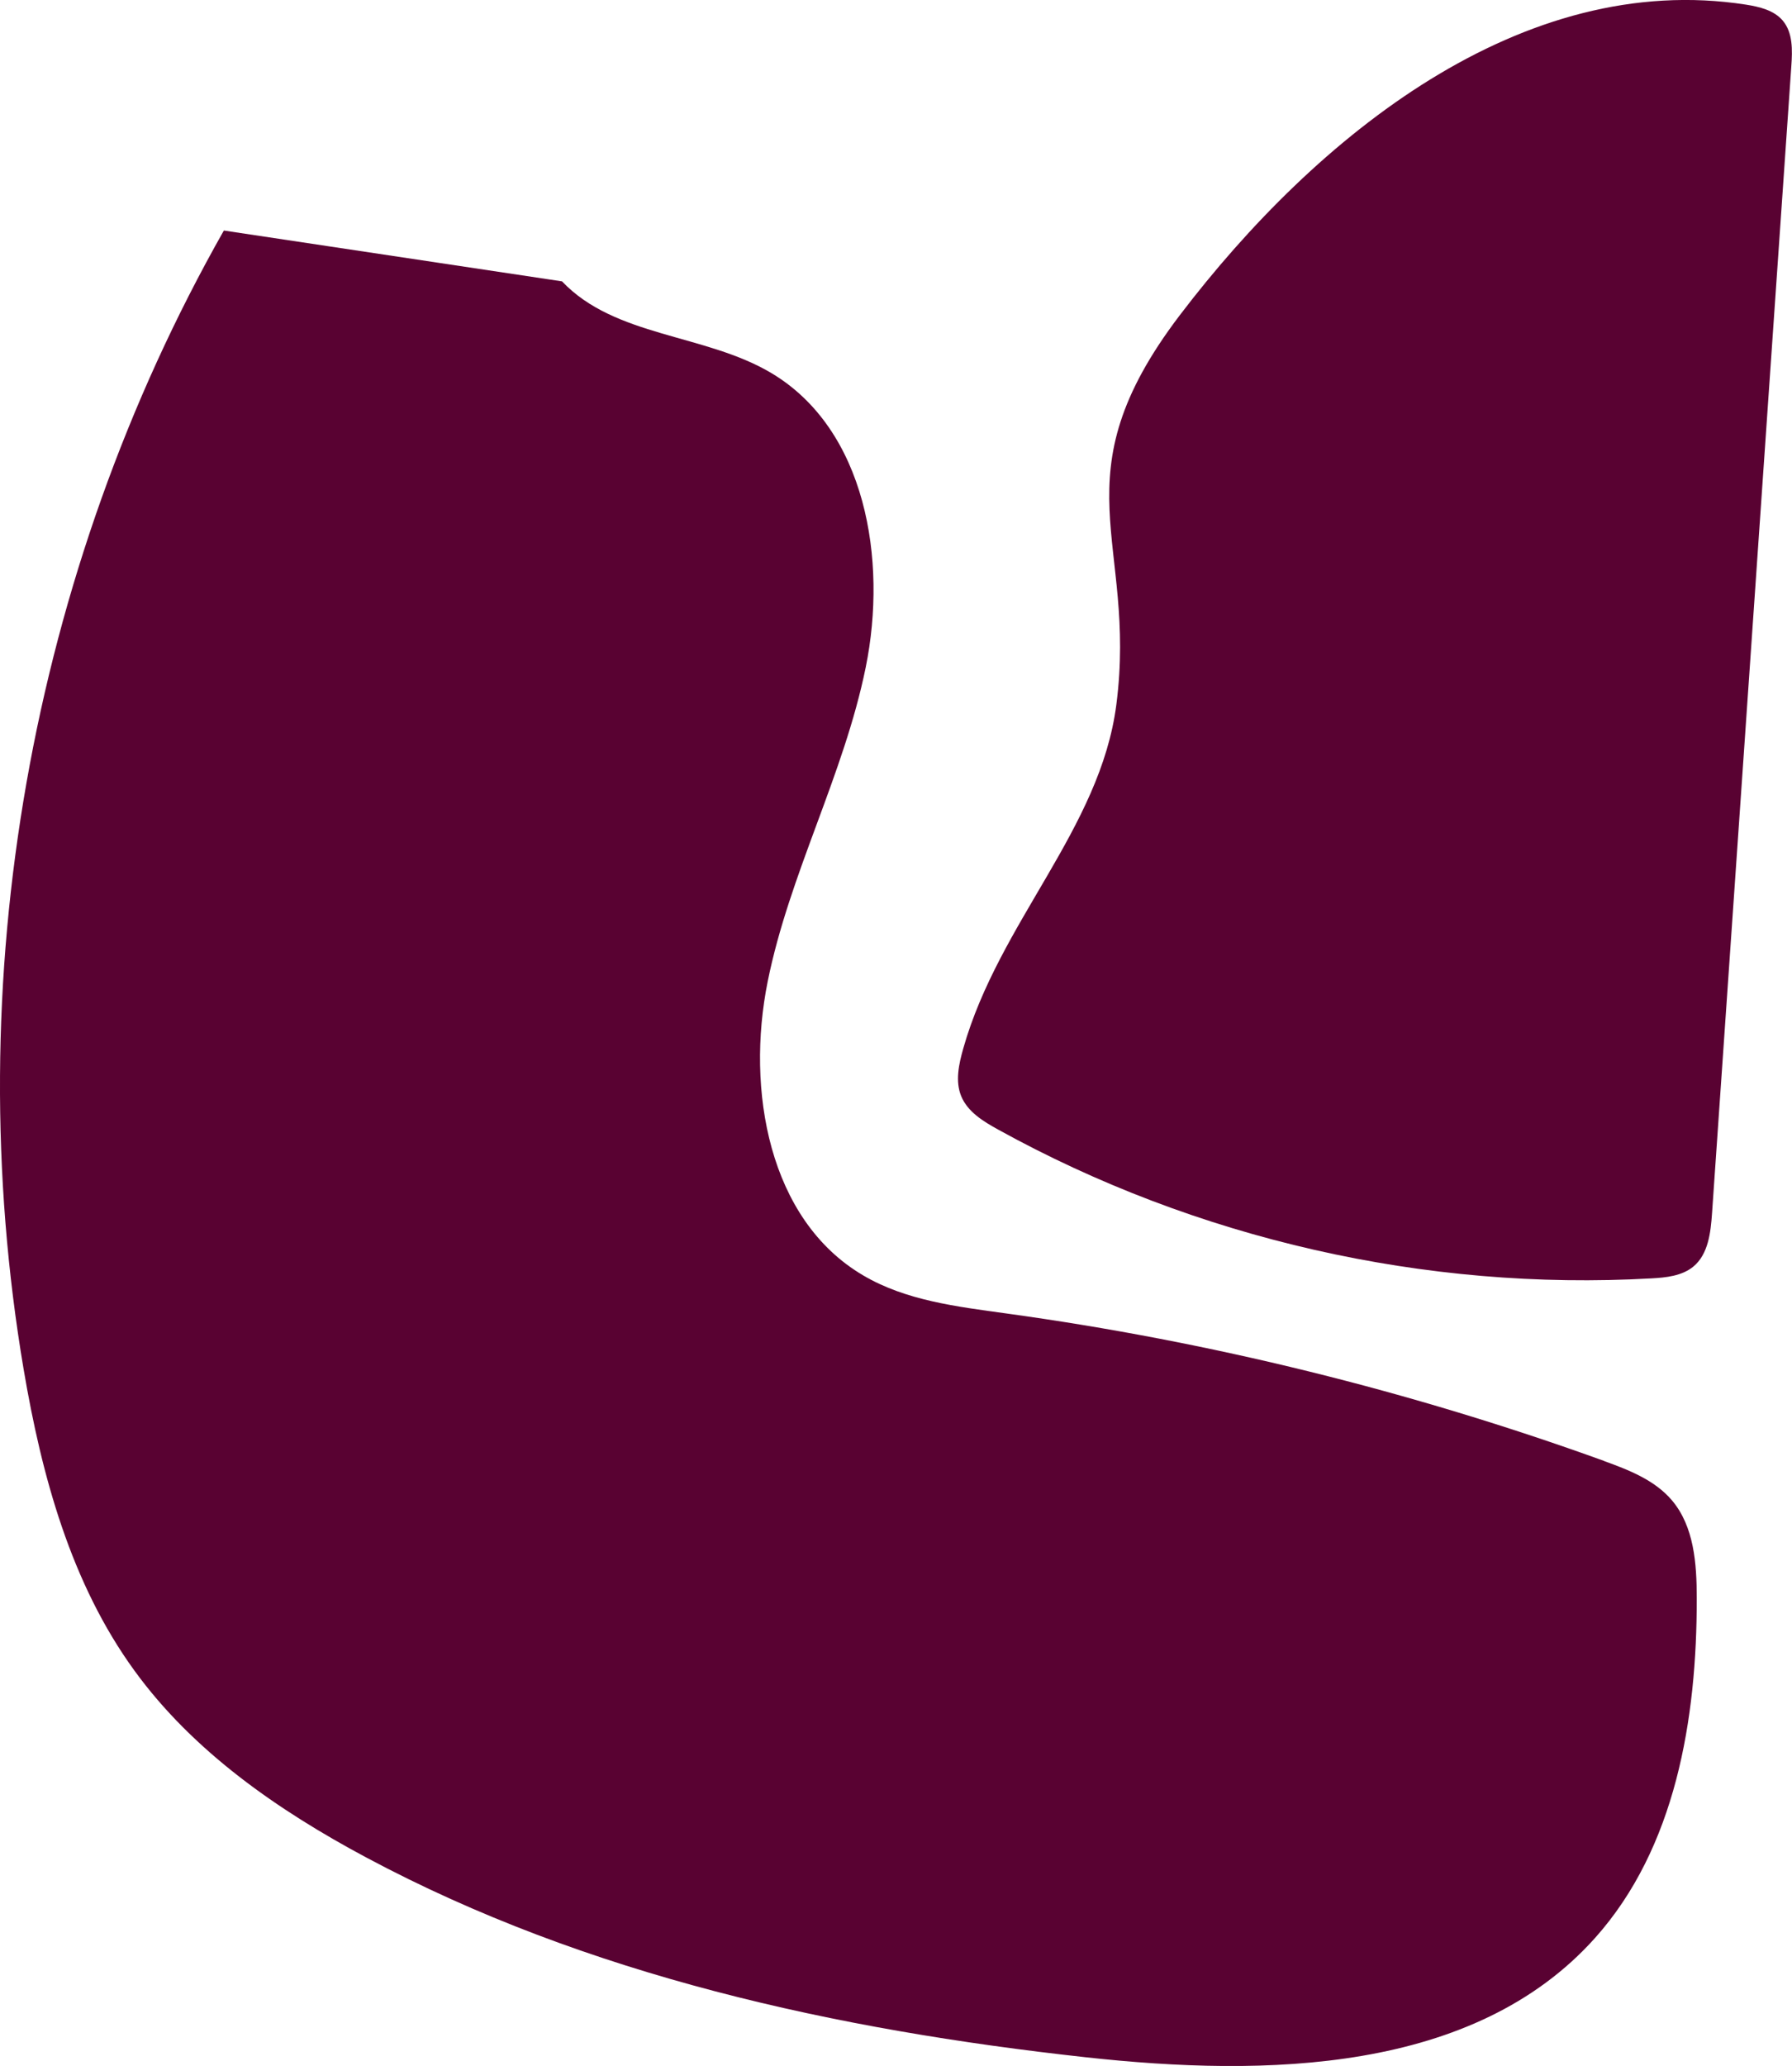 <?xml version="1.0" encoding="UTF-8"?><svg id="Layer_2" xmlns="http://www.w3.org/2000/svg" viewBox="0 0 158.02 182.1"><defs><style>.cls-1{fill:#590232;}</style></defs><g id="Layer_1-2"><g><path class="cls-1" d="M141.45,128.77c-17.05-6.16-34.76-10.53-52.72-13-4.34-.6-8.84-1.13-12.61-3.35-8.36-4.91-10.34-16.38-8.43-25.88,1.91-9.5,6.72-18.22,8.65-27.72,1.93-9.49,0-20.97-8.31-25.93-5.83-3.48-13.8-3.16-18.47-8.09l-29.82-4.48C2.65,50.45-3.69,86.52,2.08,120.67c1.59,9.4,4.17,18.88,9.78,26.59,5.19,7.14,12.66,12.31,20.45,16.47,19.47,10.4,41.47,15.19,63.41,17.6,15.91,1.75,34.25,1.41,44.93-10.51,7.11-7.95,8.99-19.29,8.97-29.96,0-3.03-.23-6.31-2.19-8.62-1.51-1.78-3.79-2.67-5.98-3.46Z"/><path class="cls-1" d="M157.2,1.81c-.78-.91-2.04-1.21-3.23-1.4-19.72-3.07-37.85,11.5-49.94,27.38-10.93,14.37-3.72,19.83-5.59,34.32-1.41,10.94-10.35,19.19-13.5,30.31-.39,1.38-.72,2.88-.18,4.2,.57,1.38,1.94,2.22,3.25,2.94,17.47,9.65,37.68,14.25,57.6,13.12,1.3-.07,2.7-.21,3.71-1.04,1.32-1.09,1.53-3,1.65-4.71,2.33-33.7,4.66-67.39,6.99-101.09,.1-1.41,.15-2.97-.77-4.04Z"/></g></g></svg>